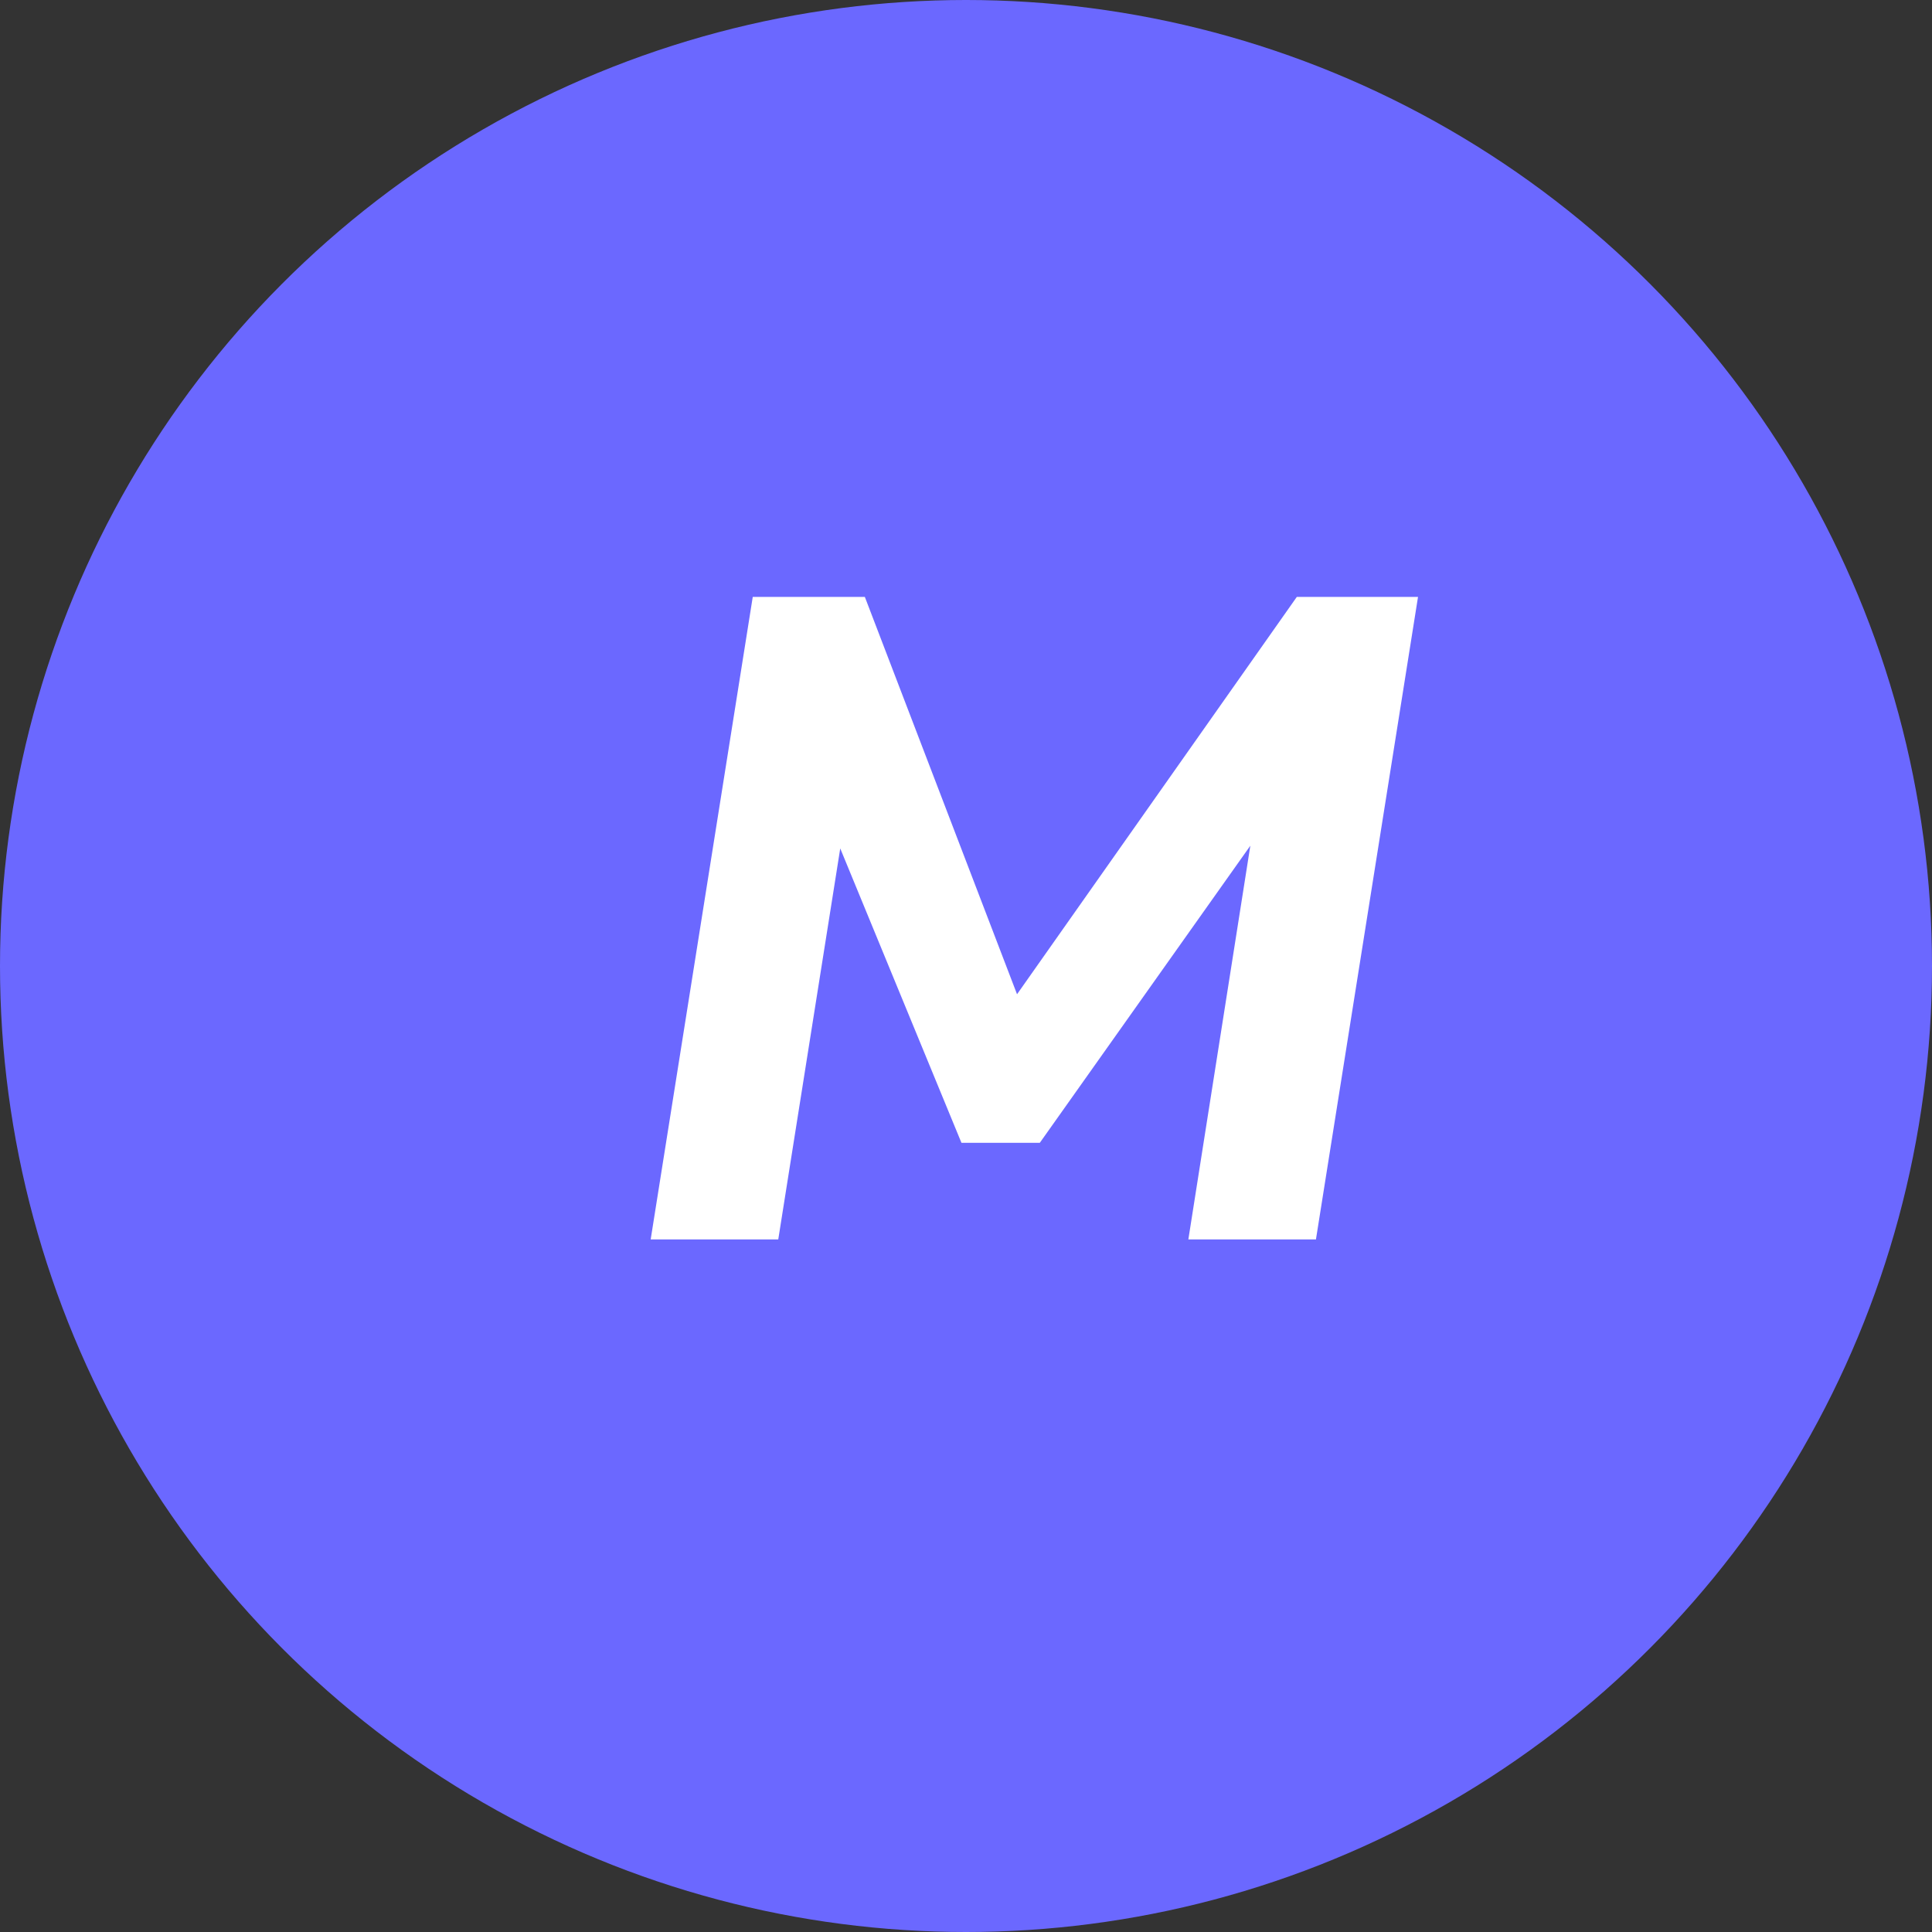 <svg width="53" height="53" viewBox="0 0 53 53" fill="none" xmlns="http://www.w3.org/2000/svg">
<rect x="0" y="0" width="53" height="53" fill="#333333" stroke="none"/>
<circle cx="26.5" cy="26.5" r="26.5" fill="#6B68FF"/>
<path d="M17.85 34L20.65 16.375H23.725L27.9 27.275L35.575 16.375H38.9L36.1 34H32.6L34.3 23.2L28.525 31.35H26.375L23.05 23.275L21.35 34H17.85Z" fill="white"/>
</svg>
